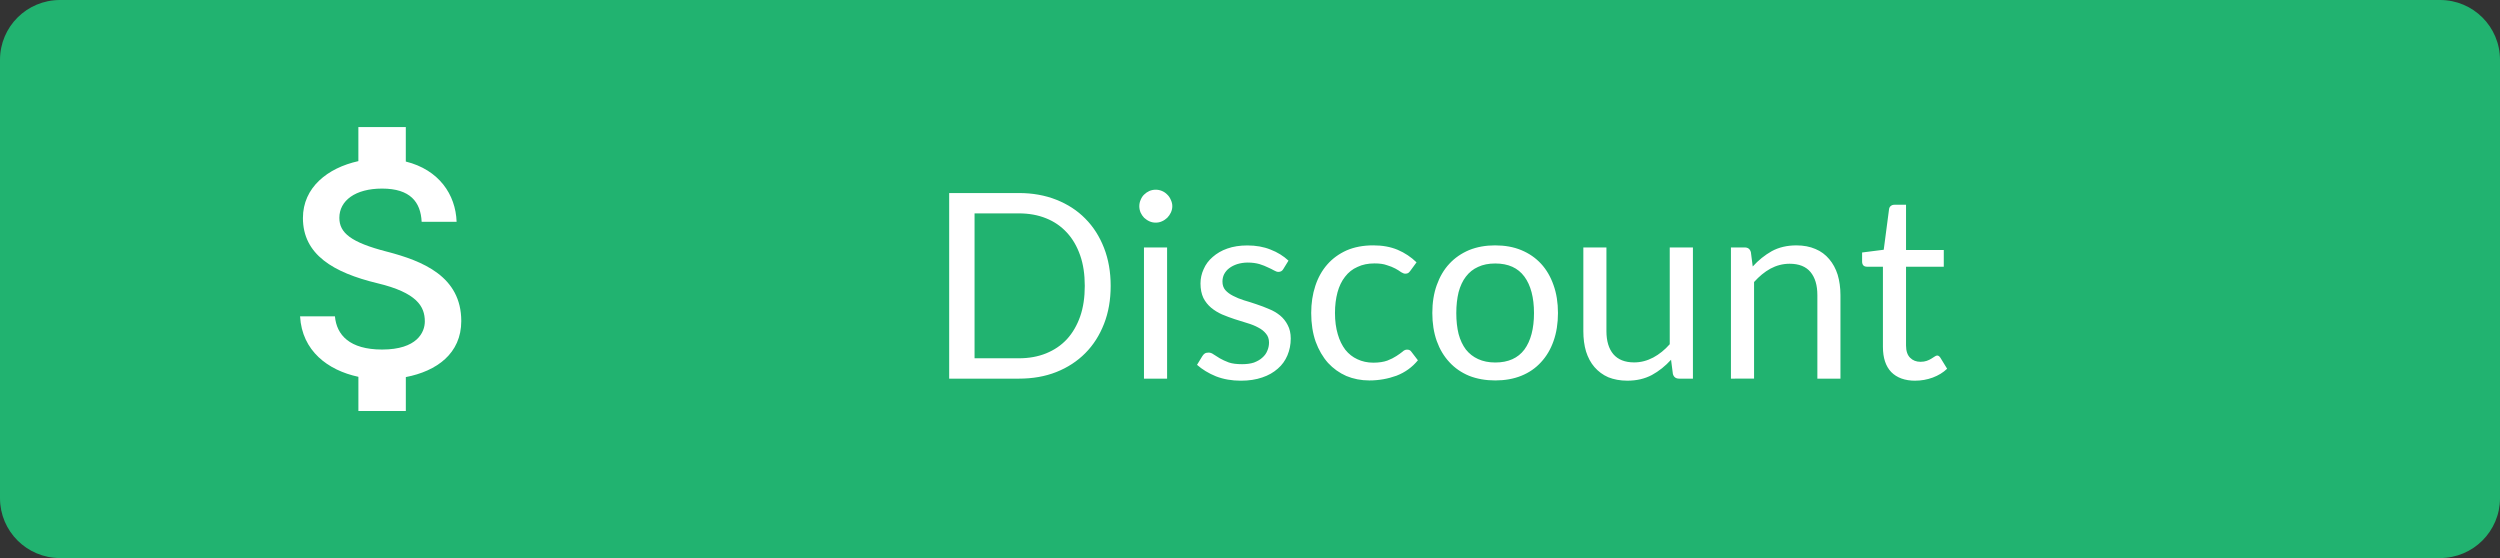 <?xml version="1.0" encoding="UTF-8" standalone="no"?>
<svg
   xmlns:dc="http://purl.org/dc/elements/1.1/"
   xmlns:cc="http://creativecommons.org/ns#"
   xmlns:rdf="http://www.w3.org/1999/02/22-rdf-syntax-ns#"
   xmlns:svg="http://www.w3.org/2000/svg"
   xmlns="http://www.w3.org/2000/svg"
   xmlns:sodipodi="http://sodipodi.sourceforge.net/DTD/sodipodi-0.dtd"
   xmlns:inkscape="http://www.inkscape.org/namespaces/inkscape"
   width="84pt"
   height="18.75pt"
   viewBox="0 0 84 18.75"
   version="1.1"
   id="svg9"
   sodipodi:docname="Discount - Copy.svg"
   inkscape:version="0.92.4 (5da689c313, 2019-01-14)">
  <rect x="0" y="0" width="84" height="18.75" fill="#333333" stroke="none"/>
  <defs
     id="defs13" />
  <sodipodi:namedview
     pagecolor="#ffffff"
     bordercolor="#666666"
     borderopacity="1"
     objecttolerance="10"
     gridtolerance="10"
     guidetolerance="10"
     inkscape:pageopacity="0"
     inkscape:pageshadow="2"
     inkscape:window-width="3840"
     inkscape:window-height="2004"
     id="namedview11"
     showgrid="false"
     inkscape:zoom="4.4263393"
     inkscape:cx="74.666667"
     inkscape:cy="17.20833"
     inkscape:window-x="-16"
     inkscape:window-y="-16"
     inkscape:window-maximized="1"
     inkscape:current-layer="svg9" />
  <g
     id="surface1"
     transform="scale(0.75,0.738)">
    <path
       style="fill:#21b370;fill-opacity:1;fill-rule:nonzero;stroke:none"
       d="m 2.688,0 h 106.625 C 110.797,0 112,1.215 112,2.727 v 19.953 c 0,1.508 -1.203,2.727 -2.688,2.727 H 2.688 C 1.203,25.406 0,24.188 0,22.68 V 2.727 C 0,1.215 1.203,0 2.688,0 Z m 0,0"
       id="path2"
       inkscape:connector-curvature="0" />
    <path
       style="fill:#ffffff;fill-opacity:1;fill-rule:nonzero;stroke:none"
       d="m 49.758,13.016 c 0,0.637 -0.098,1.211 -0.297,1.727 -0.199,0.52 -0.477,0.965 -0.84,1.336 -0.359,0.367 -0.793,0.656 -1.297,0.859 -0.504,0.203 -1.062,0.301 -1.676,0.301 h -3.125 V 8.789 h 3.125 c 0.613,0 1.172,0.102 1.676,0.305 0.504,0.203 0.938,0.488 1.297,0.859 0.363,0.371 0.641,0.816 0.84,1.336 0.199,0.52 0.297,1.094 0.297,1.727 z m -1.16,0 c 0,-0.52 -0.066,-0.984 -0.207,-1.391 C 48.25,11.215 48.051,10.867 47.797,10.59 47.539,10.305 47.23,10.086 46.863,9.938 46.5,9.789 46.094,9.715 45.648,9.715 H 43.66 V 16.312 h 1.988 c 0.445,0 0.852,-0.074 1.215,-0.223 0.367,-0.152 0.676,-0.363 0.934,-0.645 0.254,-0.281 0.453,-0.629 0.594,-1.035 0.141,-0.41 0.207,-0.875 0.207,-1.395 z m 3.688,-1.75 v 5.973 H 51.25 v -5.973 z m 0.234,-1.879 c 0,0.102 -0.023,0.199 -0.066,0.293 -0.039,0.086 -0.094,0.164 -0.16,0.234 -0.066,0.062 -0.145,0.121 -0.234,0.16 -0.09,0.043 -0.184,0.062 -0.285,0.062 -0.102,0 -0.195,-0.02 -0.285,-0.062 -0.086,-0.039 -0.164,-0.098 -0.234,-0.16 -0.066,-0.07 -0.117,-0.148 -0.156,-0.234 -0.039,-0.094 -0.059,-0.191 -0.059,-0.293 0,-0.098 0.02,-0.195 0.059,-0.285 0.039,-0.098 0.09,-0.18 0.156,-0.242 0.07,-0.07 0.148,-0.125 0.234,-0.164 0.09,-0.039 0.184,-0.059 0.285,-0.059 0.102,0 0.195,0.02 0.285,0.059 0.09,0.039 0.168,0.094 0.234,0.164 0.066,0.062 0.121,0.145 0.16,0.242 0.043,0.09 0.066,0.188 0.066,0.285 z M 57.492,12.25 c -0.047,0.086 -0.121,0.129 -0.219,0.129 -0.059,0 -0.121,-0.023 -0.195,-0.066 -0.074,-0.043 -0.168,-0.09 -0.273,-0.137 -0.105,-0.055 -0.234,-0.105 -0.379,-0.152 -0.148,-0.043 -0.324,-0.07 -0.527,-0.07 -0.172,0 -0.328,0.027 -0.469,0.07 -0.141,0.047 -0.262,0.109 -0.363,0.188 -0.098,0.074 -0.172,0.168 -0.227,0.273 -0.051,0.105 -0.074,0.215 -0.074,0.336 0,0.156 0.043,0.285 0.129,0.387 0.086,0.098 0.203,0.188 0.348,0.262 0.145,0.078 0.309,0.145 0.488,0.203 0.184,0.055 0.371,0.113 0.559,0.18 0.195,0.066 0.383,0.137 0.566,0.219 0.184,0.074 0.344,0.172 0.488,0.289 0.145,0.121 0.258,0.266 0.344,0.438 0.09,0.168 0.137,0.375 0.137,0.613 0,0.277 -0.051,0.531 -0.148,0.766 -0.098,0.234 -0.238,0.438 -0.43,0.605 -0.191,0.172 -0.422,0.309 -0.699,0.402 -0.277,0.098 -0.594,0.148 -0.957,0.148 -0.41,0 -0.781,-0.066 -1.117,-0.199 -0.332,-0.137 -0.617,-0.316 -0.848,-0.523 l 0.242,-0.402 c 0.031,-0.051 0.07,-0.09 0.109,-0.117 0.043,-0.027 0.102,-0.039 0.172,-0.039 0.07,0 0.145,0.027 0.219,0.082 0.078,0.051 0.172,0.113 0.281,0.18 0.113,0.066 0.246,0.129 0.402,0.188 0.16,0.055 0.355,0.078 0.594,0.078 0.203,0 0.379,-0.023 0.531,-0.074 0.148,-0.059 0.277,-0.129 0.375,-0.223 0.102,-0.09 0.176,-0.191 0.223,-0.312 0.051,-0.117 0.078,-0.242 0.078,-0.375 0,-0.164 -0.047,-0.301 -0.137,-0.406 -0.086,-0.109 -0.199,-0.203 -0.344,-0.277 -0.145,-0.082 -0.309,-0.148 -0.492,-0.203 -0.184,-0.055 -0.371,-0.117 -0.566,-0.18 -0.191,-0.062 -0.379,-0.137 -0.566,-0.215 -0.18,-0.082 -0.344,-0.184 -0.488,-0.305 -0.145,-0.125 -0.262,-0.273 -0.348,-0.445 -0.086,-0.188 -0.129,-0.402 -0.129,-0.66 0,-0.227 0.047,-0.445 0.141,-0.652 0.09,-0.215 0.227,-0.398 0.406,-0.555 0.18,-0.16 0.398,-0.293 0.656,-0.383 0.262,-0.094 0.559,-0.141 0.895,-0.141 0.387,0 0.734,0.062 1.039,0.188 0.312,0.121 0.582,0.293 0.805,0.504 z m 5.695,0.074 c -0.031,0.043 -0.062,0.078 -0.094,0.102 -0.031,0.02 -0.074,0.035 -0.133,0.035 -0.059,0 -0.121,-0.027 -0.191,-0.07 -0.066,-0.051 -0.152,-0.105 -0.258,-0.164 -0.105,-0.059 -0.234,-0.109 -0.383,-0.156 -0.148,-0.055 -0.332,-0.078 -0.551,-0.078 -0.285,0 -0.539,0.051 -0.762,0.16 -0.223,0.098 -0.406,0.246 -0.559,0.449 -0.148,0.191 -0.262,0.43 -0.336,0.707 -0.074,0.285 -0.113,0.59 -0.113,0.941 0,0.363 0.043,0.684 0.125,0.965 0.078,0.281 0.195,0.516 0.34,0.711 0.148,0.188 0.328,0.332 0.539,0.43 0.211,0.102 0.449,0.156 0.715,0.156 0.254,0 0.461,-0.035 0.625,-0.094 0.16,-0.062 0.297,-0.133 0.406,-0.207 0.109,-0.07 0.199,-0.137 0.27,-0.195 0.066,-0.066 0.137,-0.098 0.207,-0.098 0.09,0 0.156,0.031 0.199,0.102 l 0.289,0.383 c -0.254,0.316 -0.574,0.551 -0.961,0.703 -0.383,0.141 -0.789,0.215 -1.215,0.215 -0.371,0 -0.715,-0.07 -1.031,-0.203 C 60,16.977 59.727,16.777 59.496,16.523 59.262,16.254 59.078,15.934 58.941,15.555 58.809,15.172 58.742,14.734 58.742,14.25 c 0,-0.445 0.062,-0.859 0.184,-1.234 0.121,-0.375 0.301,-0.703 0.535,-0.973 0.234,-0.273 0.527,-0.488 0.871,-0.645 0.348,-0.152 0.742,-0.227 1.191,-0.227 0.41,0 0.773,0.066 1.094,0.203 0.316,0.137 0.598,0.328 0.844,0.57 z m 3.801,-1.152 c 0.43,0 0.82,0.07 1.164,0.215 0.352,0.148 0.645,0.355 0.887,0.621 0.242,0.266 0.43,0.594 0.559,0.973 0.133,0.375 0.199,0.801 0.199,1.27 0,0.469 -0.066,0.895 -0.199,1.277 -0.129,0.375 -0.316,0.695 -0.559,0.961 -0.242,0.27 -0.535,0.477 -0.887,0.621 -0.344,0.141 -0.734,0.211 -1.164,0.211 -0.43,0 -0.82,-0.07 -1.172,-0.211 -0.344,-0.145 -0.641,-0.352 -0.883,-0.621 C 64.688,16.223 64.5,15.902 64.367,15.527 64.234,15.145 64.168,14.719 64.168,14.25 c 0,-0.469 0.066,-0.895 0.199,-1.27 0.133,-0.379 0.32,-0.707 0.566,-0.973 0.242,-0.266 0.539,-0.473 0.883,-0.621 0.352,-0.145 0.742,-0.215 1.172,-0.215 z m 0,5.332 c 0.582,0 1.016,-0.199 1.305,-0.59 0.285,-0.395 0.43,-0.953 0.43,-1.66 0,-0.707 -0.145,-1.266 -0.43,-1.66 -0.289,-0.398 -0.723,-0.598 -1.305,-0.598 -0.297,0 -0.551,0.051 -0.77,0.156 C 66,12.25 65.82,12.398 65.672,12.594 c -0.145,0.191 -0.254,0.43 -0.328,0.711 -0.066,0.281 -0.102,0.594 -0.102,0.949 0,0.355 0.035,0.672 0.102,0.949 0.074,0.281 0.184,0.516 0.328,0.711 0.148,0.188 0.328,0.332 0.547,0.434 0.219,0.102 0.473,0.156 0.77,0.156 z m 4.98,-5.238 v 3.812 c 0,0.449 0.105,0.801 0.309,1.047 0.207,0.246 0.516,0.375 0.934,0.375 0.301,0 0.586,-0.078 0.855,-0.223 0.266,-0.145 0.516,-0.348 0.738,-0.605 v -4.406 h 1.039 v 5.973 h -0.617 c -0.148,0 -0.242,-0.07 -0.281,-0.215 l -0.082,-0.645 c -0.254,0.285 -0.543,0.52 -0.859,0.695 -0.32,0.172 -0.684,0.258 -1.098,0.258 -0.32,0 -0.605,-0.055 -0.855,-0.156 -0.246,-0.109 -0.449,-0.266 -0.617,-0.461 -0.168,-0.195 -0.293,-0.438 -0.379,-0.711 -0.082,-0.281 -0.121,-0.59 -0.121,-0.926 v -3.812 z m 5.578,5.973 v -5.973 h 0.617 c 0.145,0 0.238,0.07 0.277,0.219 l 0.082,0.648 c 0.258,-0.289 0.543,-0.52 0.855,-0.699 0.32,-0.176 0.688,-0.262 1.102,-0.262 0.32,0 0.605,0.055 0.852,0.164 0.246,0.102 0.453,0.262 0.617,0.461 0.164,0.195 0.293,0.434 0.379,0.711 0.082,0.281 0.125,0.59 0.125,0.93 v 3.801 H 81.418 V 13.438 c 0,-0.453 -0.102,-0.801 -0.309,-1.055 -0.203,-0.246 -0.512,-0.375 -0.934,-0.375 -0.305,0 -0.594,0.078 -0.859,0.223 -0.266,0.148 -0.508,0.355 -0.734,0.609 v 4.398 z m 8.258,0.094 c -0.465,0 -0.824,-0.133 -1.078,-0.395 -0.246,-0.262 -0.371,-0.645 -0.371,-1.141 v -3.652 h -0.711 c -0.062,0 -0.113,-0.016 -0.156,-0.051 -0.043,-0.043 -0.066,-0.102 -0.066,-0.184 v -0.414 l 0.969,-0.125 0.238,-1.844 c 0.008,-0.062 0.031,-0.109 0.074,-0.145 0.043,-0.039 0.098,-0.059 0.164,-0.059 h 0.523 v 2.059 h 1.691 v 0.762 h -1.691 v 3.586 c 0,0.25 0.062,0.438 0.184,0.559 0.117,0.121 0.273,0.184 0.465,0.184 0.109,0 0.199,-0.016 0.277,-0.043 0.082,-0.031 0.152,-0.062 0.211,-0.102 0.059,-0.035 0.105,-0.066 0.145,-0.094 0.043,-0.031 0.082,-0.047 0.113,-0.047 0.055,0 0.102,0.035 0.145,0.102 l 0.301,0.5 c -0.176,0.172 -0.391,0.305 -0.645,0.402 -0.254,0.094 -0.512,0.141 -0.781,0.141 z m 0,0"
       id="path4"
       inkscape:connector-curvature="0" />
    <path
       style="fill:#ffffff;fill-opacity:1;fill-rule:nonzero;stroke:none"
       d="m 17.332,11.457 c -1.613,-0.422 -2.129,-0.855 -2.129,-1.539 0,-0.781 0.711,-1.332 1.914,-1.332 1.262,0 1.73,0.613 1.773,1.512 h 1.566 C 20.414,8.855 19.664,7.73 18.18,7.355 V 5.785 h -2.125 v 1.551 c -1.379,0.309 -2.484,1.199 -2.484,2.59 0,1.664 1.359,2.484 3.336,2.969 1.773,0.43 2.125,1.059 2.125,1.738 0,0.492 -0.344,1.281 -1.914,1.281 -1.461,0 -2.039,-0.668 -2.113,-1.512 h -1.562 c 0.086,1.574 1.246,2.457 2.613,2.754 v 1.555 h 2.125 v -1.543 c 1.383,-0.27 2.484,-1.074 2.484,-2.551 0,-2.031 -1.723,-2.734 -3.332,-3.16 z m 0,0"
       id="path6"
       inkscape:connector-curvature="0" />
  </g>
</svg>
